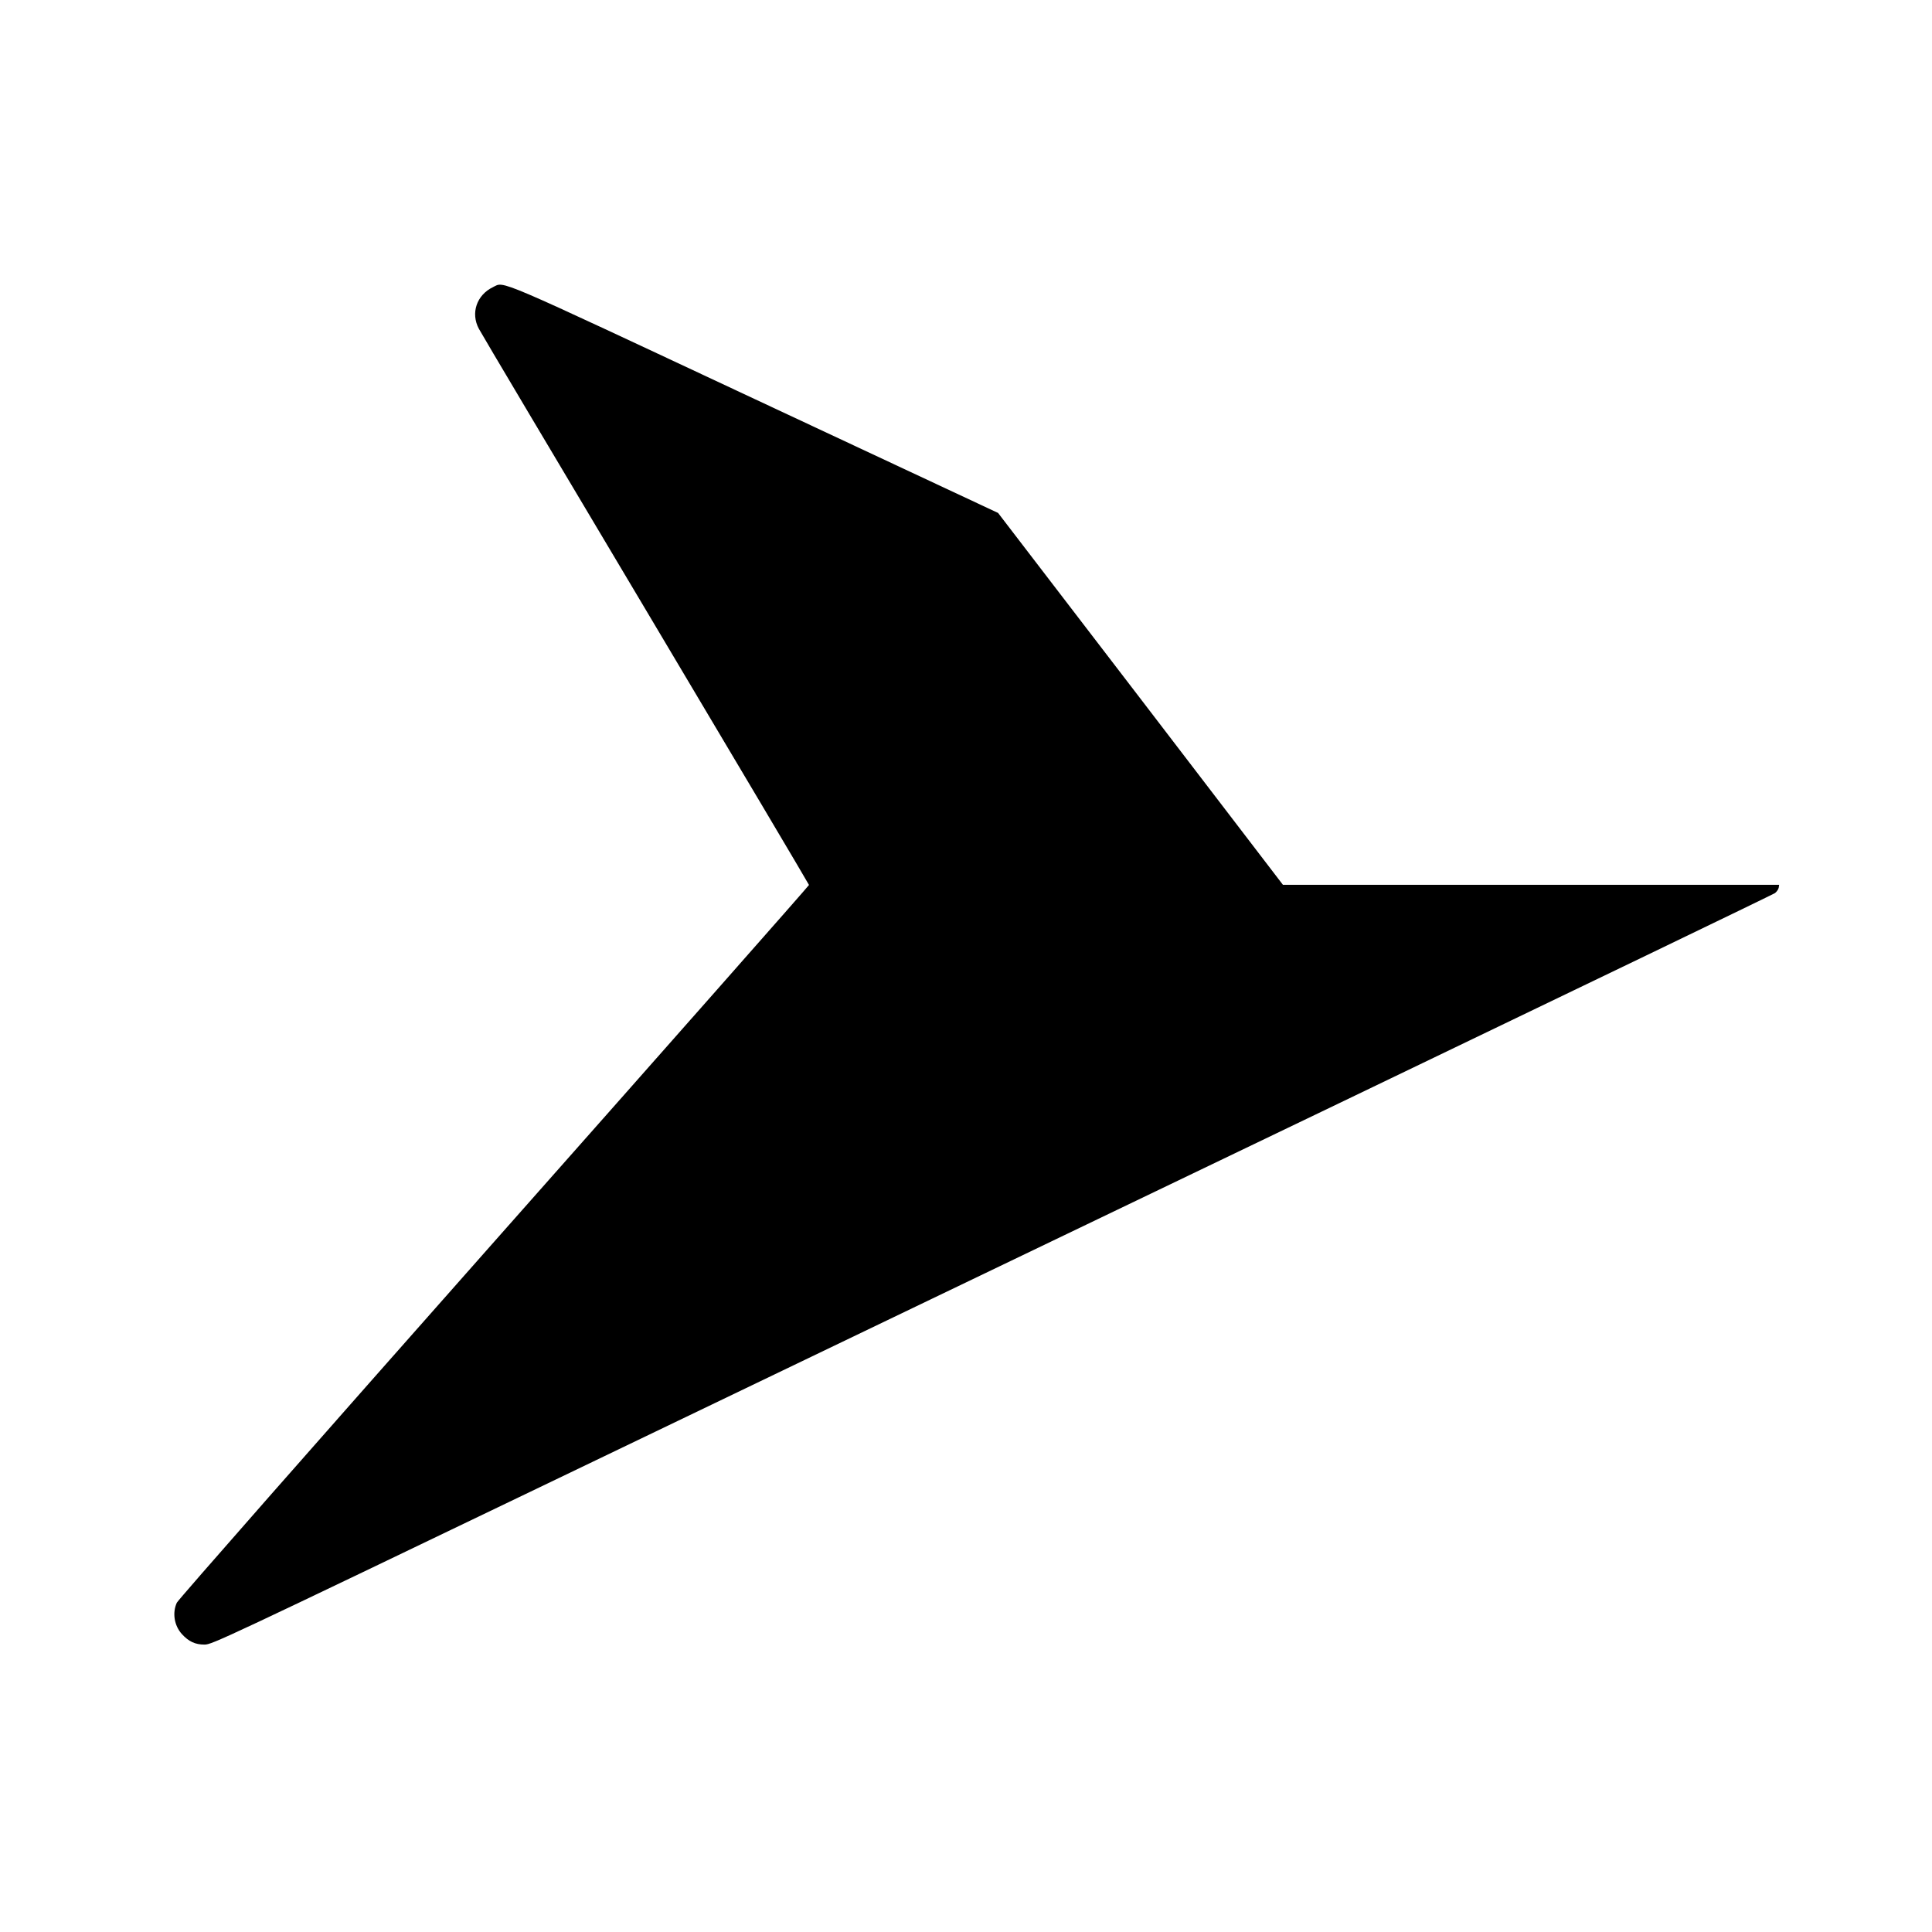<?xml version="1.0" standalone="no"?>
<!DOCTYPE svg PUBLIC "-//W3C//DTD SVG 20010904//EN"
 "http://www.w3.org/TR/2001/REC-SVG-20010904/DTD/svg10.dtd">
<svg version="1.0" xmlns="http://www.w3.org/2000/svg"
 width="1452pt" height="1452pt" viewBox="0 0 1452 1452"
 preserveAspectRatio="xMidYMid meet">
<g transform="translate(0,1452) scale(0.1,-0.1)"
fill="#000000" stroke="none">
<path d="M3705 12362 c-123 -59 -169 -196 -106 -313 15 -30 580 -980 1255
-2113 674 -1132 1226 -2063 1226 -2067 0 -5 -1065 -1212 -2366 -2681 -1348
-1523 -2374 -2690 -2385 -2713 -35 -76 -20 -172 38 -236 51 -56 100 -79 170
-79 56 0 131 35 2668 1254 1435 690 4073 1957 5860 2815 1788 859 3261 1569
3275 1579 14 11 26 29 28 41 l3 21 -1864 0 -1865 0 -1070 1398 -1071 1397
-1823 853 c-1991 932 -1883 887 -1973 844z"/>
</g>
</svg>
